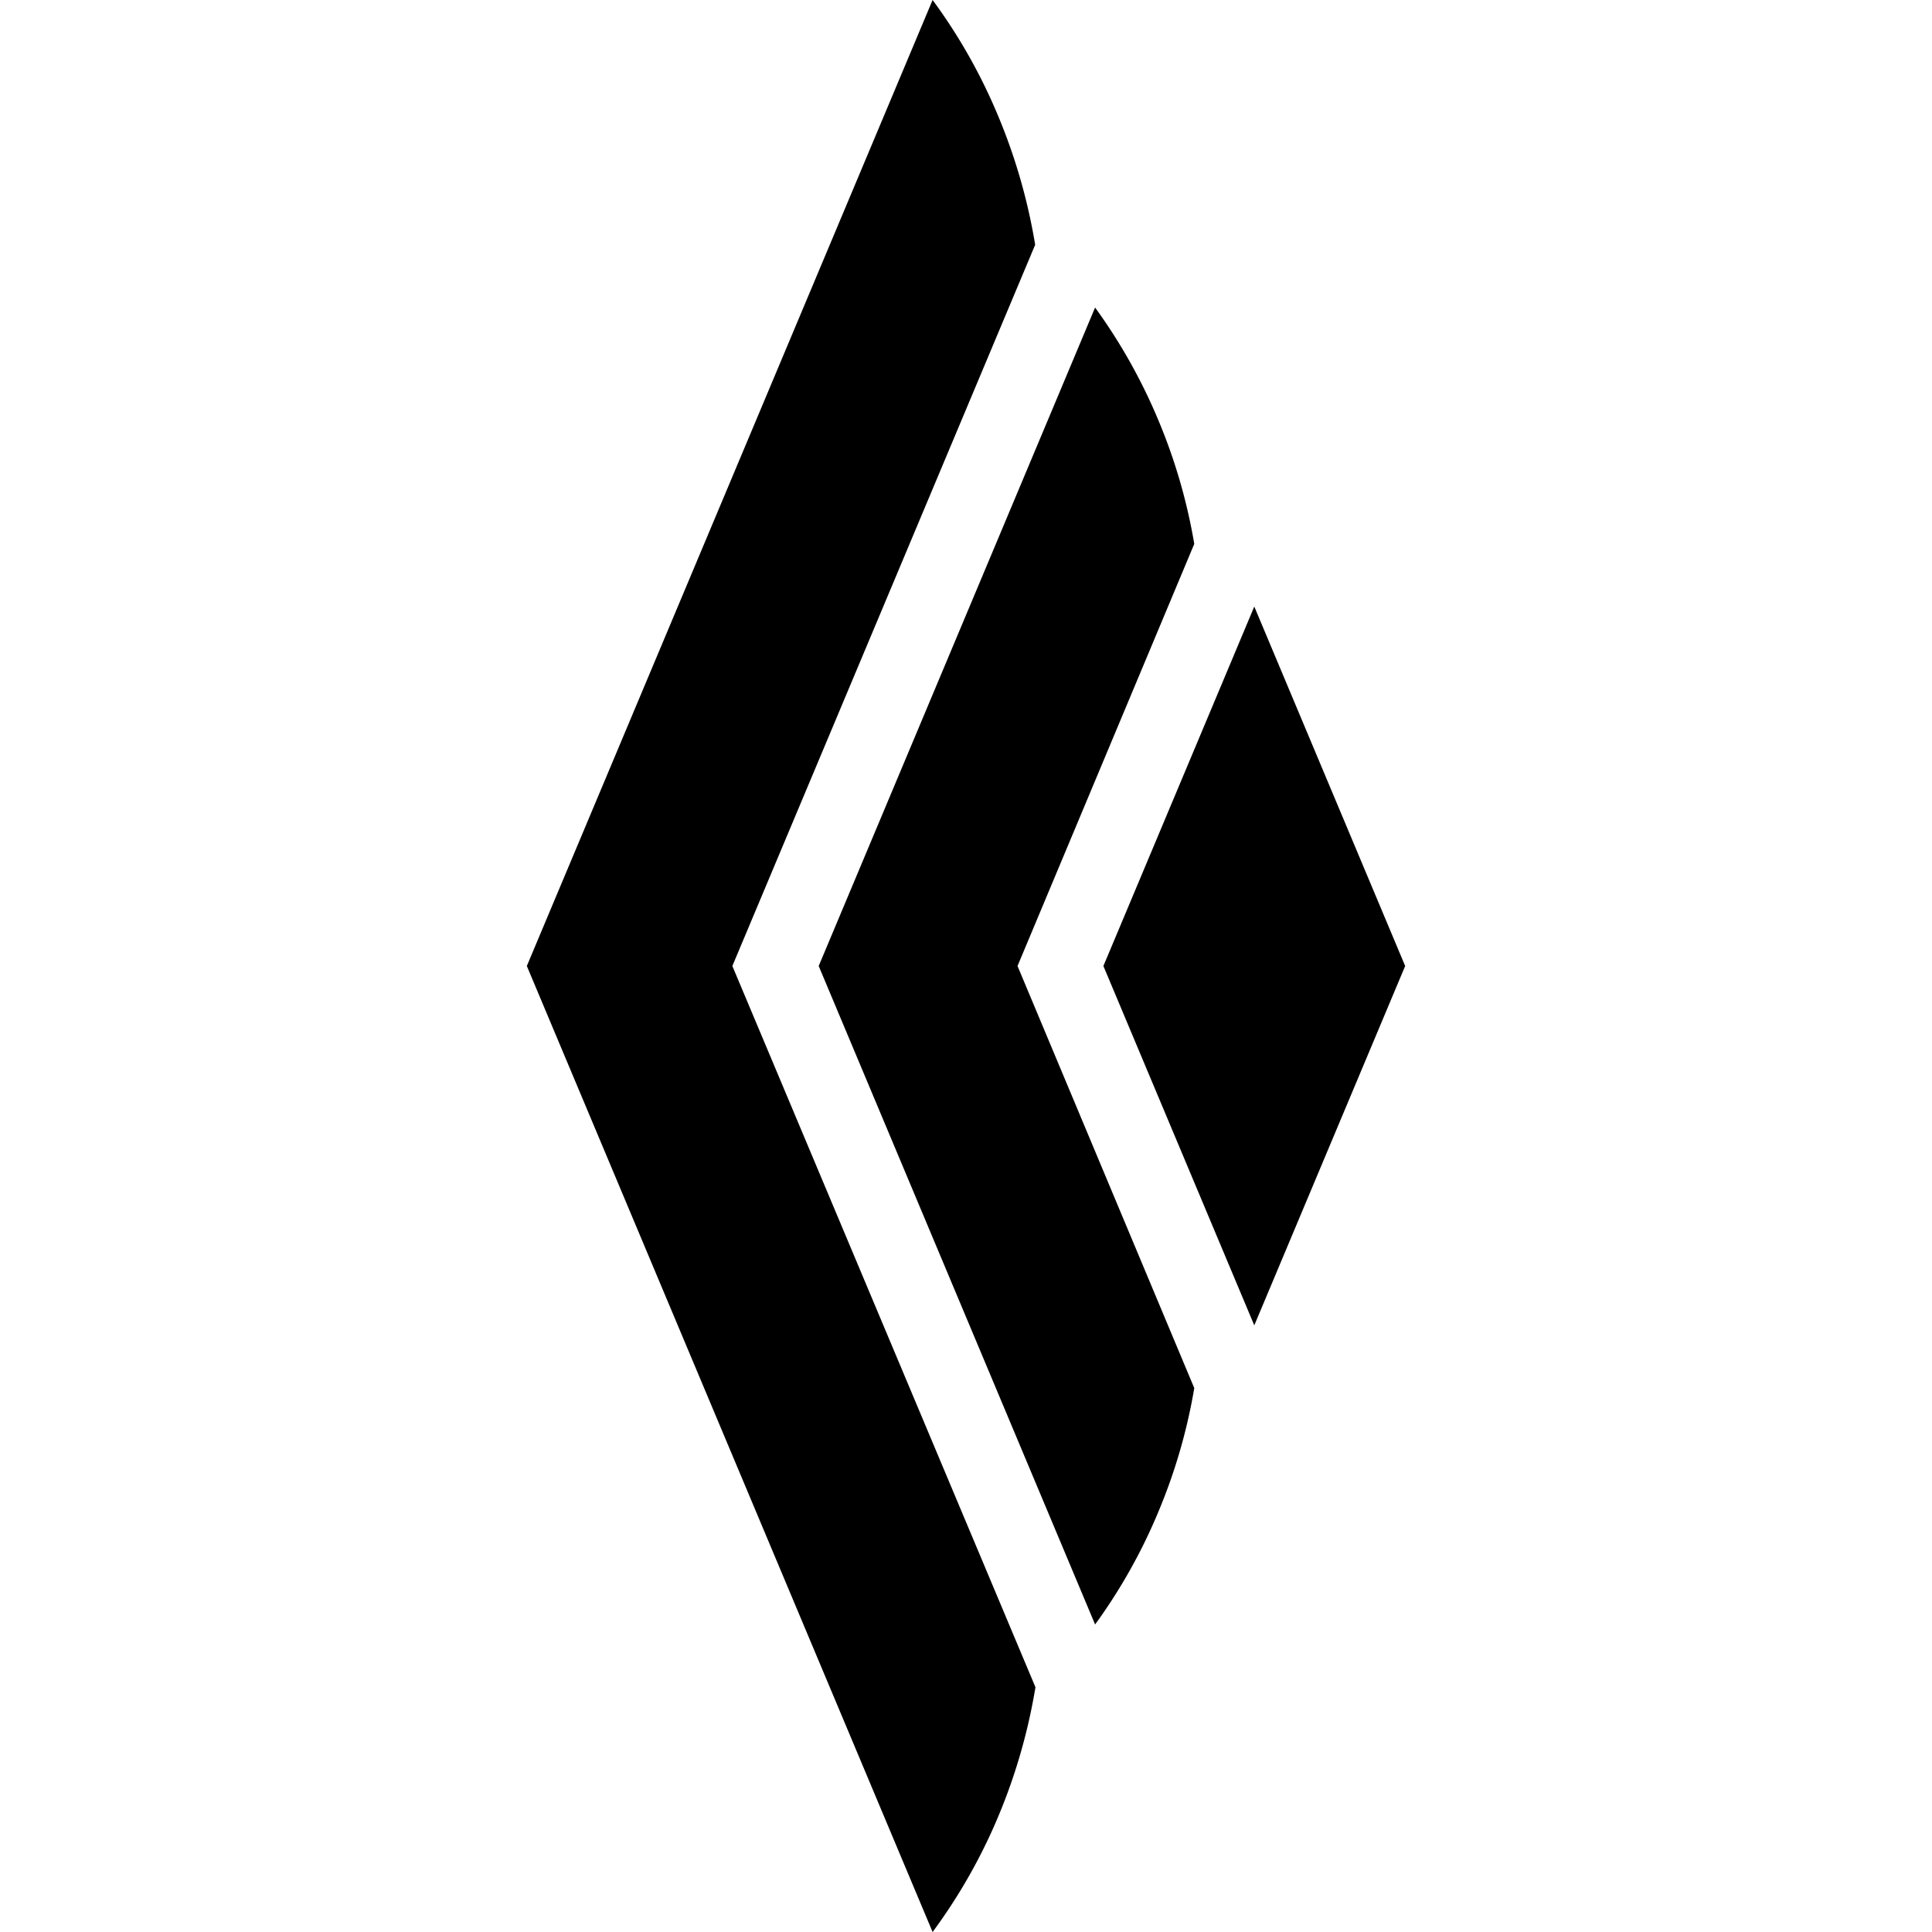 <svg xmlns="http://www.w3.org/2000/svg" viewBox="0 0 93.08 204.74" width="50px" height="50px"><g id="Capa_2" data-name="Capa 2"><g id="Layer_1" data-name="Layer 1"><polygon points="77.09 64.28 61.1 102.37 77.09 140.45 93.08 102.37 77.09 64.28"/><path d="M53.87,25.94a61.16,61.16,0,0,0-4.25-14.42A58.61,58.61,0,0,0,43,0L0,102.37,43,204.74a58.91,58.91,0,0,0,6.65-11.52,61.16,61.16,0,0,0,4.25-14.42L21.78,102.37,53.87,25.94Z"/><path d="M70.73,57.64a59.39,59.39,0,0,0-3.66-12.76,59.06,59.06,0,0,0-6.85-12.29L30.93,102.37l29.29,69.78a58.35,58.35,0,0,0,6.85-12.29,59.23,59.23,0,0,0,3.66-12.76L52,102.37,70.73,57.64Z"/></g></g></svg>